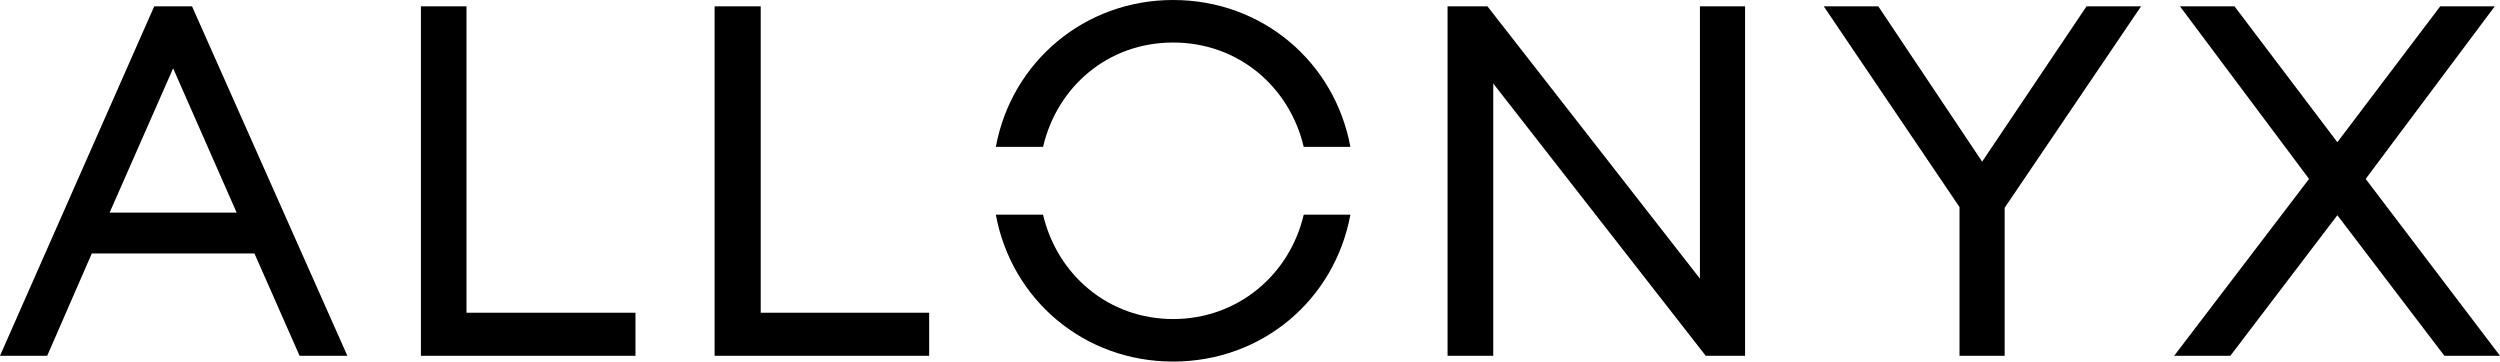 <?xml version="1.0" encoding="UTF-8"?>
<svg id="Ebene_2" data-name="Ebene 2" xmlns="http://www.w3.org/2000/svg" viewBox="0 0 228.73 33.08">
  <g id="Ebene_1-2" data-name="Ebene 1">
    <path d="M14.11.58h3.46l14.21,31.97h-4.37l-4.13-9.36h-14.88l-4.08,9.36H0L14.11.58ZM21.65,19.45l-5.81-13.2-5.81,13.2h11.62ZM38.5.58h4.18v28.03h15.46v3.94h-19.63V.58ZM65.38.58h4.22v28.03h15.41v3.94h-19.63V.58ZM107.33,0c8.16,0,14.78,5.66,16.22,13.44h-4.27c-1.3-5.52-6-9.55-11.95-9.55s-10.61,4.03-11.9,9.55h-4.32c1.44-7.78,8.11-13.44,16.22-13.44ZM91.11,19.64h4.32c1.3,5.52,6,9.55,11.9,9.55s10.66-4.03,11.95-9.55h4.27c-1.44,7.78-8.06,13.44-16.22,13.44s-14.78-5.66-16.22-13.44ZM132.44.58h3.65l19.44,24.91V.58h4.13v31.97h-3.6l-19.44-24.91v24.91h-4.18V.58ZM179.29,18.96L166.86.58h4.99l9.5,14.21,9.55-14.21h4.99l-12.48,18.43v13.54h-4.13v-13.58ZM211.26,16.37l-11.81-15.79h4.99l9.41,12.43,9.41-12.43h4.99l-11.81,15.79,12.29,16.18h-5.09l-9.79-12.86-9.79,12.86h-5.14l12.34-16.18Z"/>
  </g>
</svg>